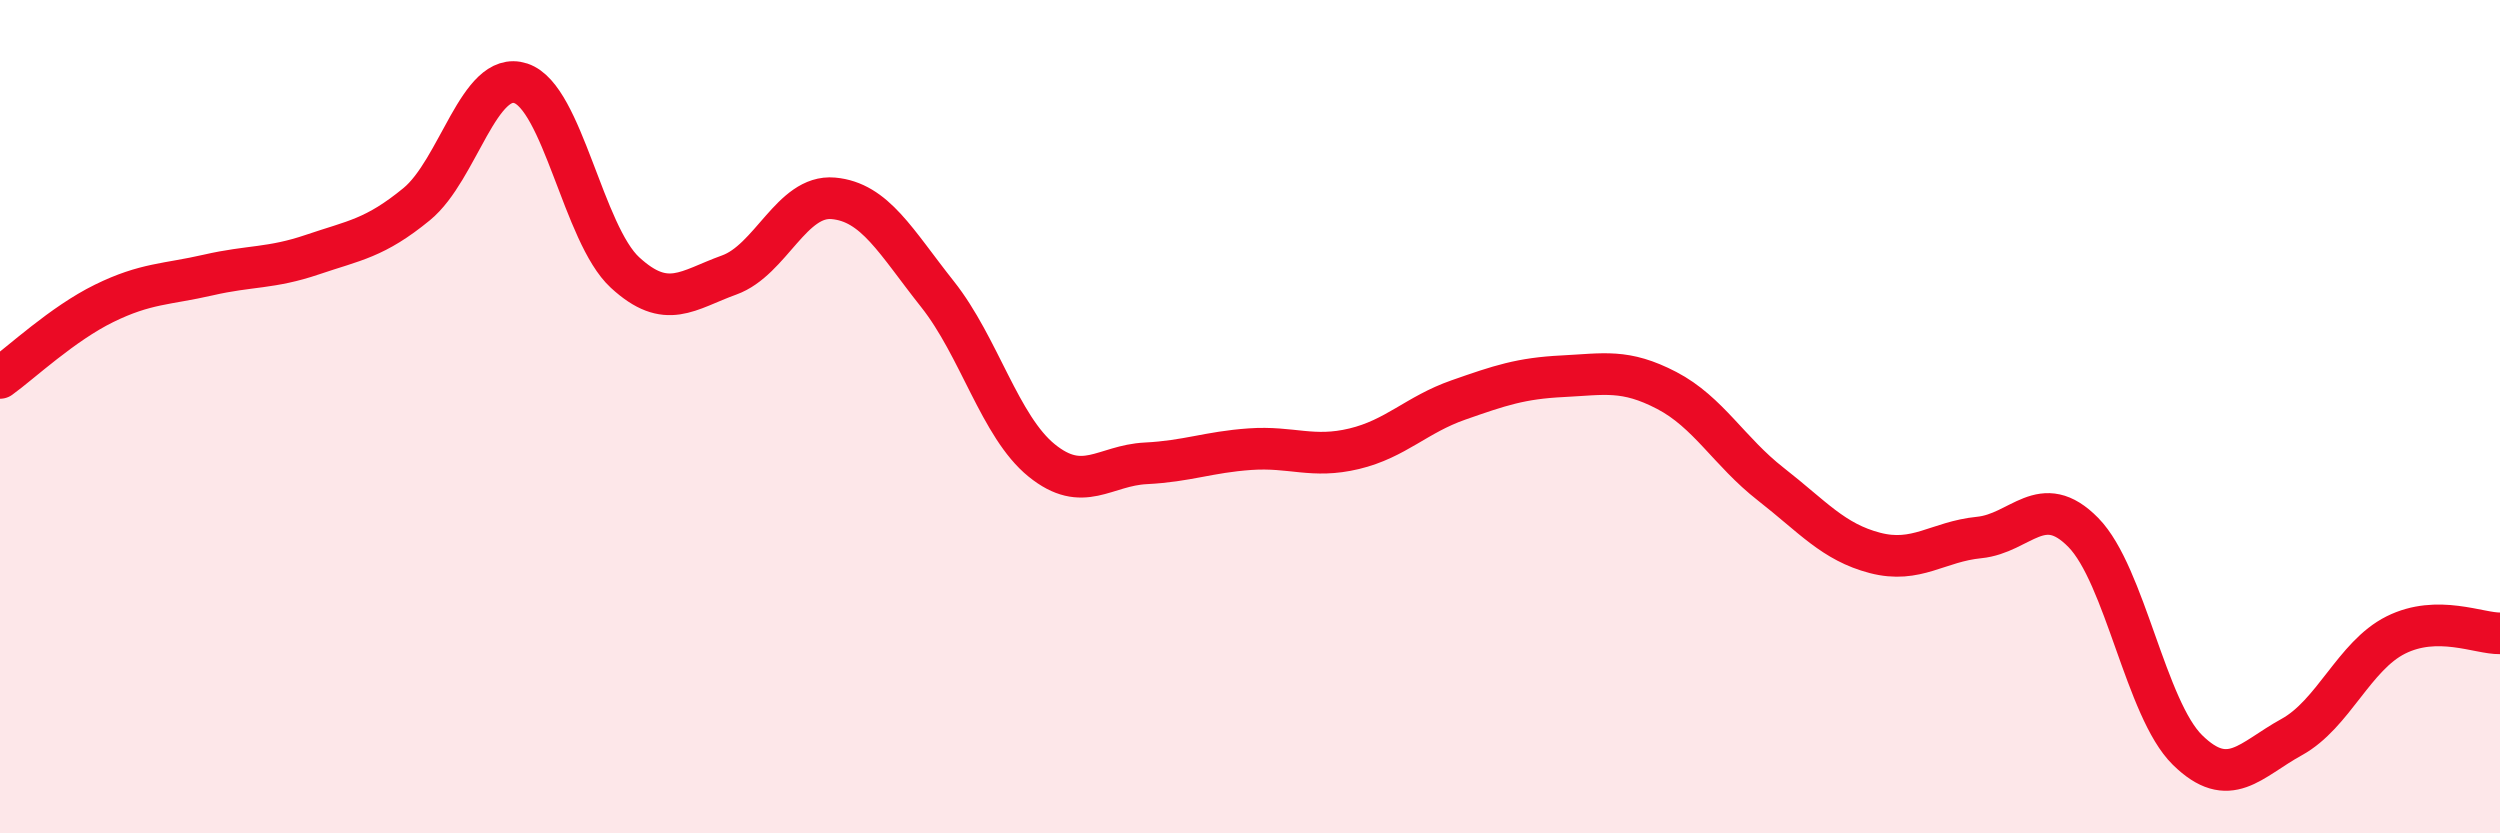 
    <svg width="60" height="20" viewBox="0 0 60 20" xmlns="http://www.w3.org/2000/svg">
      <path
        d="M 0,9.07 C 0.5,8.71 1.5,7.77 2.5,7.28 C 3.5,6.79 4,6.83 5,6.6 C 6,6.37 6.5,6.45 7.5,6.11 C 8.5,5.77 9,5.72 10,4.9 C 11,4.08 11.5,1.67 12.5,2 C 13.5,2.33 14,5.62 15,6.54 C 16,7.46 16.5,6.96 17.5,6.6 C 18.5,6.24 19,4.67 20,4.76 C 21,4.85 21.5,5.8 22.5,7.06 C 23.5,8.32 24,10.24 25,11.05 C 26,11.86 26.5,11.17 27.5,11.12 C 28.5,11.07 29,10.85 30,10.78 C 31,10.71 31.5,11.01 32.5,10.77 C 33.5,10.53 34,9.95 35,9.6 C 36,9.25 36.5,9.08 37.5,9.03 C 38.5,8.98 39,8.85 40,9.37 C 41,9.89 41.5,10.84 42.5,11.62 C 43.5,12.4 44,13.01 45,13.27 C 46,13.53 46.5,13 47.5,12.9 C 48.5,12.8 49,11.76 50,12.78 C 51,13.8 51.5,17.02 52.5,18 C 53.5,18.98 54,18.24 55,17.69 C 56,17.14 56.5,15.74 57.5,15.24 C 58.5,14.74 59.5,15.21 60,15.2L60 20L0 20Z"
        fill="#EB0A25"
        opacity="0.1"
        stroke-linecap="round"
        stroke-linejoin="round"
      />
      <path
        d="M 0,9.07 C 0.5,8.71 1.5,7.77 2.5,7.28 C 3.5,6.79 4,6.83 5,6.6 C 6,6.37 6.5,6.45 7.5,6.11 C 8.5,5.77 9,5.72 10,4.9 C 11,4.08 11.5,1.67 12.5,2 C 13.5,2.33 14,5.62 15,6.54 C 16,7.46 16.5,6.96 17.5,6.6 C 18.5,6.24 19,4.67 20,4.76 C 21,4.85 21.5,5.8 22.5,7.06 C 23.5,8.32 24,10.24 25,11.05 C 26,11.86 26.5,11.17 27.5,11.12 C 28.5,11.07 29,10.85 30,10.78 C 31,10.71 31.5,11.01 32.5,10.77 C 33.5,10.53 34,9.95 35,9.6 C 36,9.25 36.5,9.08 37.5,9.03 C 38.5,8.98 39,8.85 40,9.37 C 41,9.89 41.5,10.84 42.5,11.62 C 43.5,12.4 44,13.01 45,13.27 C 46,13.53 46.5,13 47.5,12.9 C 48.5,12.8 49,11.76 50,12.78 C 51,13.8 51.5,17.02 52.5,18 C 53.5,18.98 54,18.24 55,17.69 C 56,17.14 56.5,15.74 57.5,15.24 C 58.5,14.74 59.5,15.21 60,15.2"
        stroke="#EB0A25"
        stroke-width="1"
        fill="none"
        stroke-linecap="round"
        stroke-linejoin="round"
      />
    </svg>
  